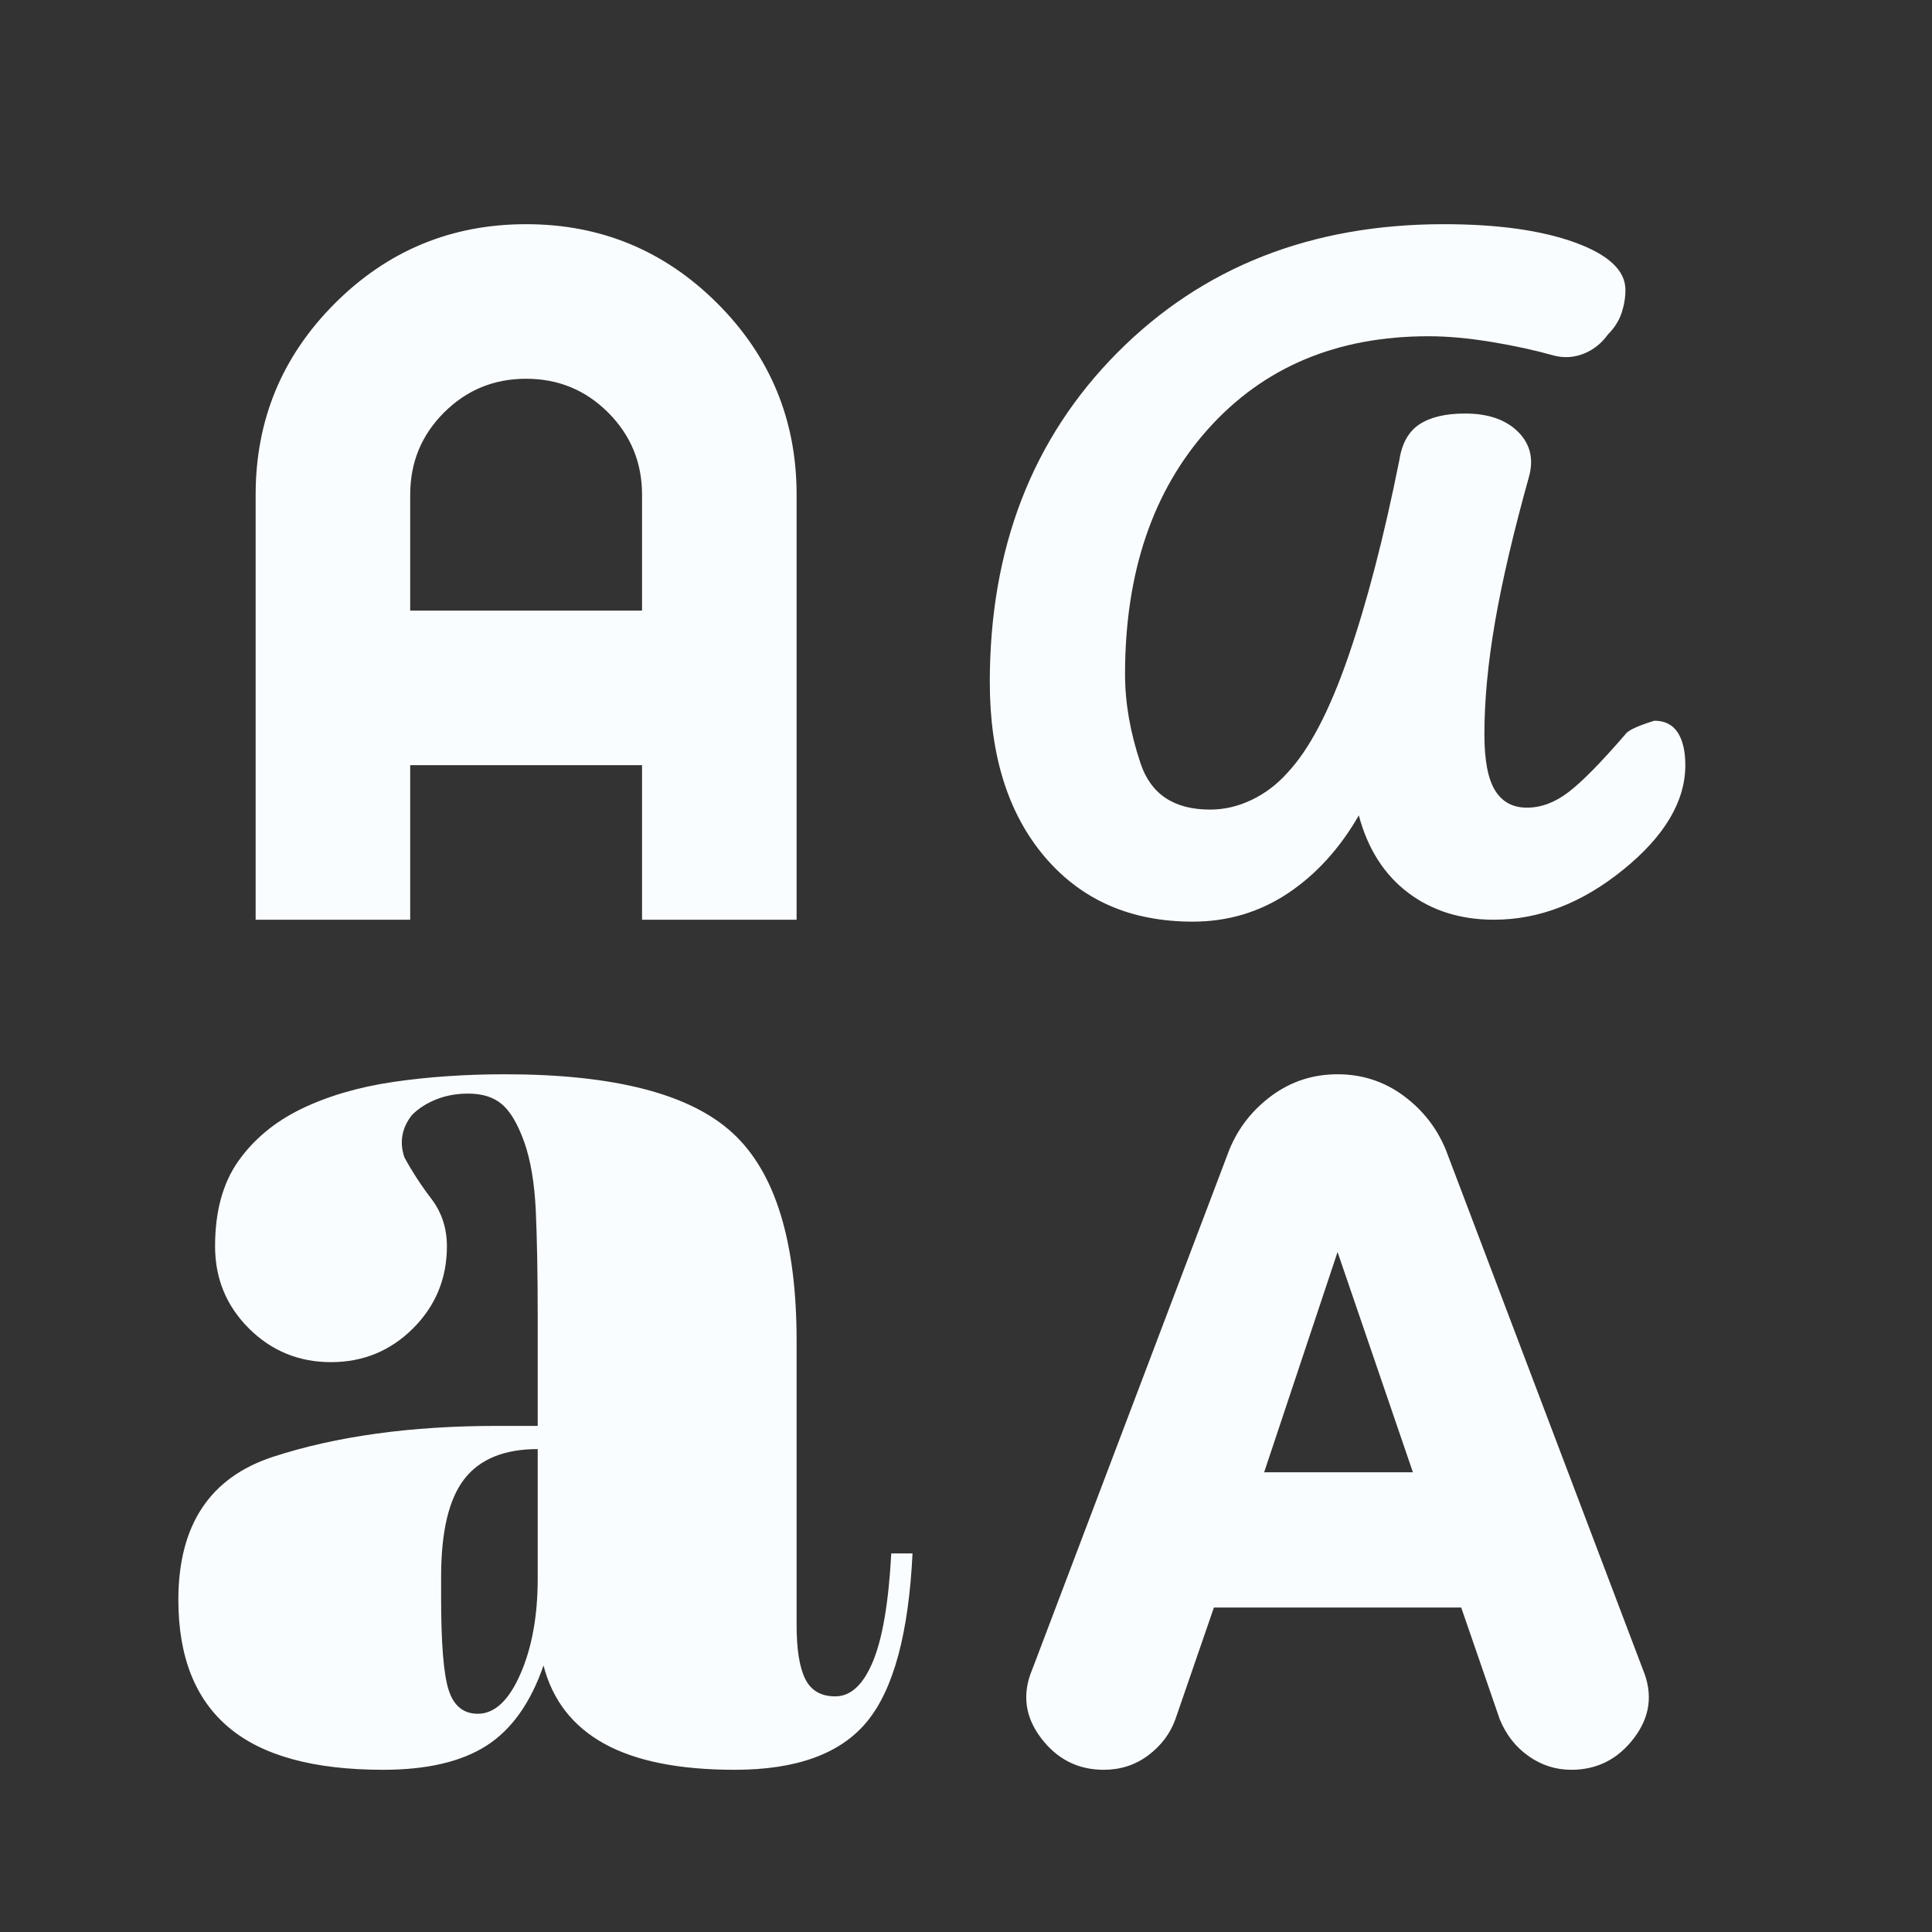 <svg width="25" height="25" viewBox="0 0 25 25" fill="none" xmlns="http://www.w3.org/2000/svg">
<rect x="0" y="0" width="25" height="25" fill="#333333" stroke="none"/>
<mask id="mask0_19_968" style="mask-type:alpha" maskUnits="userSpaceOnUse" x="0" y="0" width="25" height="25">
<rect x="0.308" y="0.901" width="24" height="24" fill="#FAFDFF"/>
</mask>
<g mask="url(#mask0_19_968)">
<path d="M4.958 22.901C4.058 22.901 3.391 22.718 2.958 22.351C2.524 21.985 2.308 21.435 2.308 20.701C2.308 19.735 2.716 19.118 3.533 18.851C4.349 18.585 5.316 18.451 6.433 18.451H6.958V17.051C6.958 16.485 6.949 16.022 6.933 15.664C6.916 15.306 6.866 15.01 6.783 14.776C6.699 14.543 6.603 14.38 6.495 14.289C6.387 14.197 6.241 14.151 6.058 14.151C5.908 14.151 5.77 14.176 5.645 14.226C5.52 14.276 5.416 14.343 5.333 14.426C5.266 14.51 5.224 14.597 5.208 14.689C5.191 14.78 5.199 14.876 5.233 14.976C5.333 15.16 5.449 15.339 5.583 15.514C5.716 15.689 5.783 15.893 5.783 16.126C5.783 16.543 5.637 16.897 5.345 17.189C5.053 17.48 4.699 17.626 4.283 17.626C3.866 17.626 3.512 17.48 3.22 17.189C2.928 16.897 2.783 16.543 2.783 16.126C2.783 15.676 2.883 15.31 3.083 15.026C3.283 14.743 3.553 14.518 3.895 14.351C4.237 14.185 4.633 14.068 5.083 14.001C5.533 13.935 6.016 13.901 6.533 13.901C7.949 13.901 8.933 14.155 9.483 14.664C10.033 15.172 10.308 16.068 10.308 17.351V21.026C10.308 21.343 10.345 21.576 10.42 21.726C10.495 21.876 10.624 21.951 10.808 21.951C11.008 21.951 11.17 21.801 11.295 21.501C11.42 21.201 11.499 20.735 11.533 20.101H11.808C11.758 21.135 11.562 21.86 11.22 22.276C10.879 22.693 10.308 22.901 9.508 22.901C8.791 22.901 8.228 22.789 7.82 22.564C7.412 22.339 7.149 22.001 7.033 21.551C6.866 22.035 6.62 22.381 6.295 22.589C5.97 22.797 5.524 22.901 4.958 22.901ZM14.283 22.901C13.949 22.901 13.678 22.764 13.47 22.489C13.262 22.214 13.224 21.918 13.358 21.601L15.908 14.876C16.024 14.593 16.208 14.36 16.458 14.176C16.708 13.993 16.991 13.901 17.308 13.901C17.624 13.901 17.908 13.993 18.158 14.176C18.408 14.36 18.591 14.593 18.708 14.876L21.258 21.601C21.391 21.918 21.354 22.214 21.145 22.489C20.937 22.764 20.666 22.901 20.333 22.901C20.133 22.901 19.949 22.843 19.783 22.726C19.616 22.61 19.491 22.451 19.408 22.251L18.908 20.801H15.708L15.208 22.251C15.141 22.435 15.024 22.589 14.858 22.714C14.691 22.839 14.499 22.901 14.283 22.901ZM6.183 22.176C6.399 22.176 6.583 22.006 6.733 21.664C6.883 21.322 6.958 20.91 6.958 20.426V18.751C6.524 18.751 6.208 18.881 6.008 19.139C5.808 19.397 5.708 19.818 5.708 20.401V20.676C5.708 21.276 5.741 21.676 5.808 21.876C5.874 22.076 5.999 22.176 6.183 22.176ZM16.358 19.051H18.283L17.308 16.201L16.358 19.051ZM15.433 11.926C14.633 11.926 13.995 11.647 13.52 11.089C13.045 10.53 12.808 9.776 12.808 8.826C12.808 7.093 13.358 5.672 14.458 4.564C15.558 3.456 16.966 2.901 18.683 2.901C19.383 2.901 19.949 2.981 20.383 3.139C20.816 3.297 21.033 3.501 21.033 3.751C21.033 3.851 21.016 3.951 20.983 4.051C20.949 4.151 20.891 4.243 20.808 4.326C20.724 4.443 20.62 4.526 20.495 4.576C20.37 4.626 20.241 4.635 20.108 4.601C19.874 4.535 19.608 4.476 19.308 4.426C19.008 4.376 18.733 4.351 18.483 4.351C17.299 4.351 16.349 4.751 15.633 5.551C14.916 6.351 14.558 7.41 14.558 8.726C14.558 9.093 14.624 9.476 14.758 9.876C14.891 10.276 15.191 10.476 15.658 10.476C15.841 10.476 16.02 10.435 16.195 10.351C16.37 10.268 16.524 10.151 16.658 10.001C16.941 9.701 17.203 9.201 17.445 8.501C17.687 7.801 17.908 6.951 18.108 5.951C18.141 5.735 18.229 5.581 18.37 5.489C18.512 5.397 18.708 5.351 18.958 5.351C19.258 5.351 19.487 5.431 19.645 5.589C19.803 5.747 19.849 5.943 19.783 6.176C19.583 6.893 19.437 7.518 19.345 8.051C19.253 8.585 19.208 9.068 19.208 9.501C19.208 9.835 19.253 10.076 19.345 10.226C19.437 10.376 19.574 10.451 19.758 10.451C19.941 10.451 20.12 10.385 20.295 10.251C20.47 10.118 20.716 9.868 21.033 9.501C21.066 9.451 21.191 9.393 21.408 9.326C21.541 9.326 21.641 9.376 21.708 9.476C21.774 9.576 21.808 9.718 21.808 9.901C21.808 10.368 21.541 10.818 21.008 11.251C20.474 11.685 19.916 11.901 19.333 11.901C18.899 11.901 18.529 11.785 18.22 11.551C17.912 11.318 17.699 10.985 17.583 10.551C17.333 10.985 17.024 11.322 16.658 11.564C16.291 11.806 15.883 11.926 15.433 11.926ZM3.308 11.901V6.401C3.308 5.435 3.649 4.61 4.333 3.926C5.016 3.243 5.841 2.901 6.808 2.901C7.774 2.901 8.599 3.243 9.283 3.926C9.966 4.61 10.308 5.435 10.308 6.401V11.901H8.308V9.901H5.308V11.901H3.308ZM5.308 7.901H8.308V6.401C8.308 5.985 8.162 5.631 7.87 5.339C7.578 5.047 7.224 4.901 6.808 4.901C6.391 4.901 6.037 5.047 5.745 5.339C5.453 5.631 5.308 5.985 5.308 6.401V7.901Z" fill="#FAFDFF"/>
</g>
</svg>
